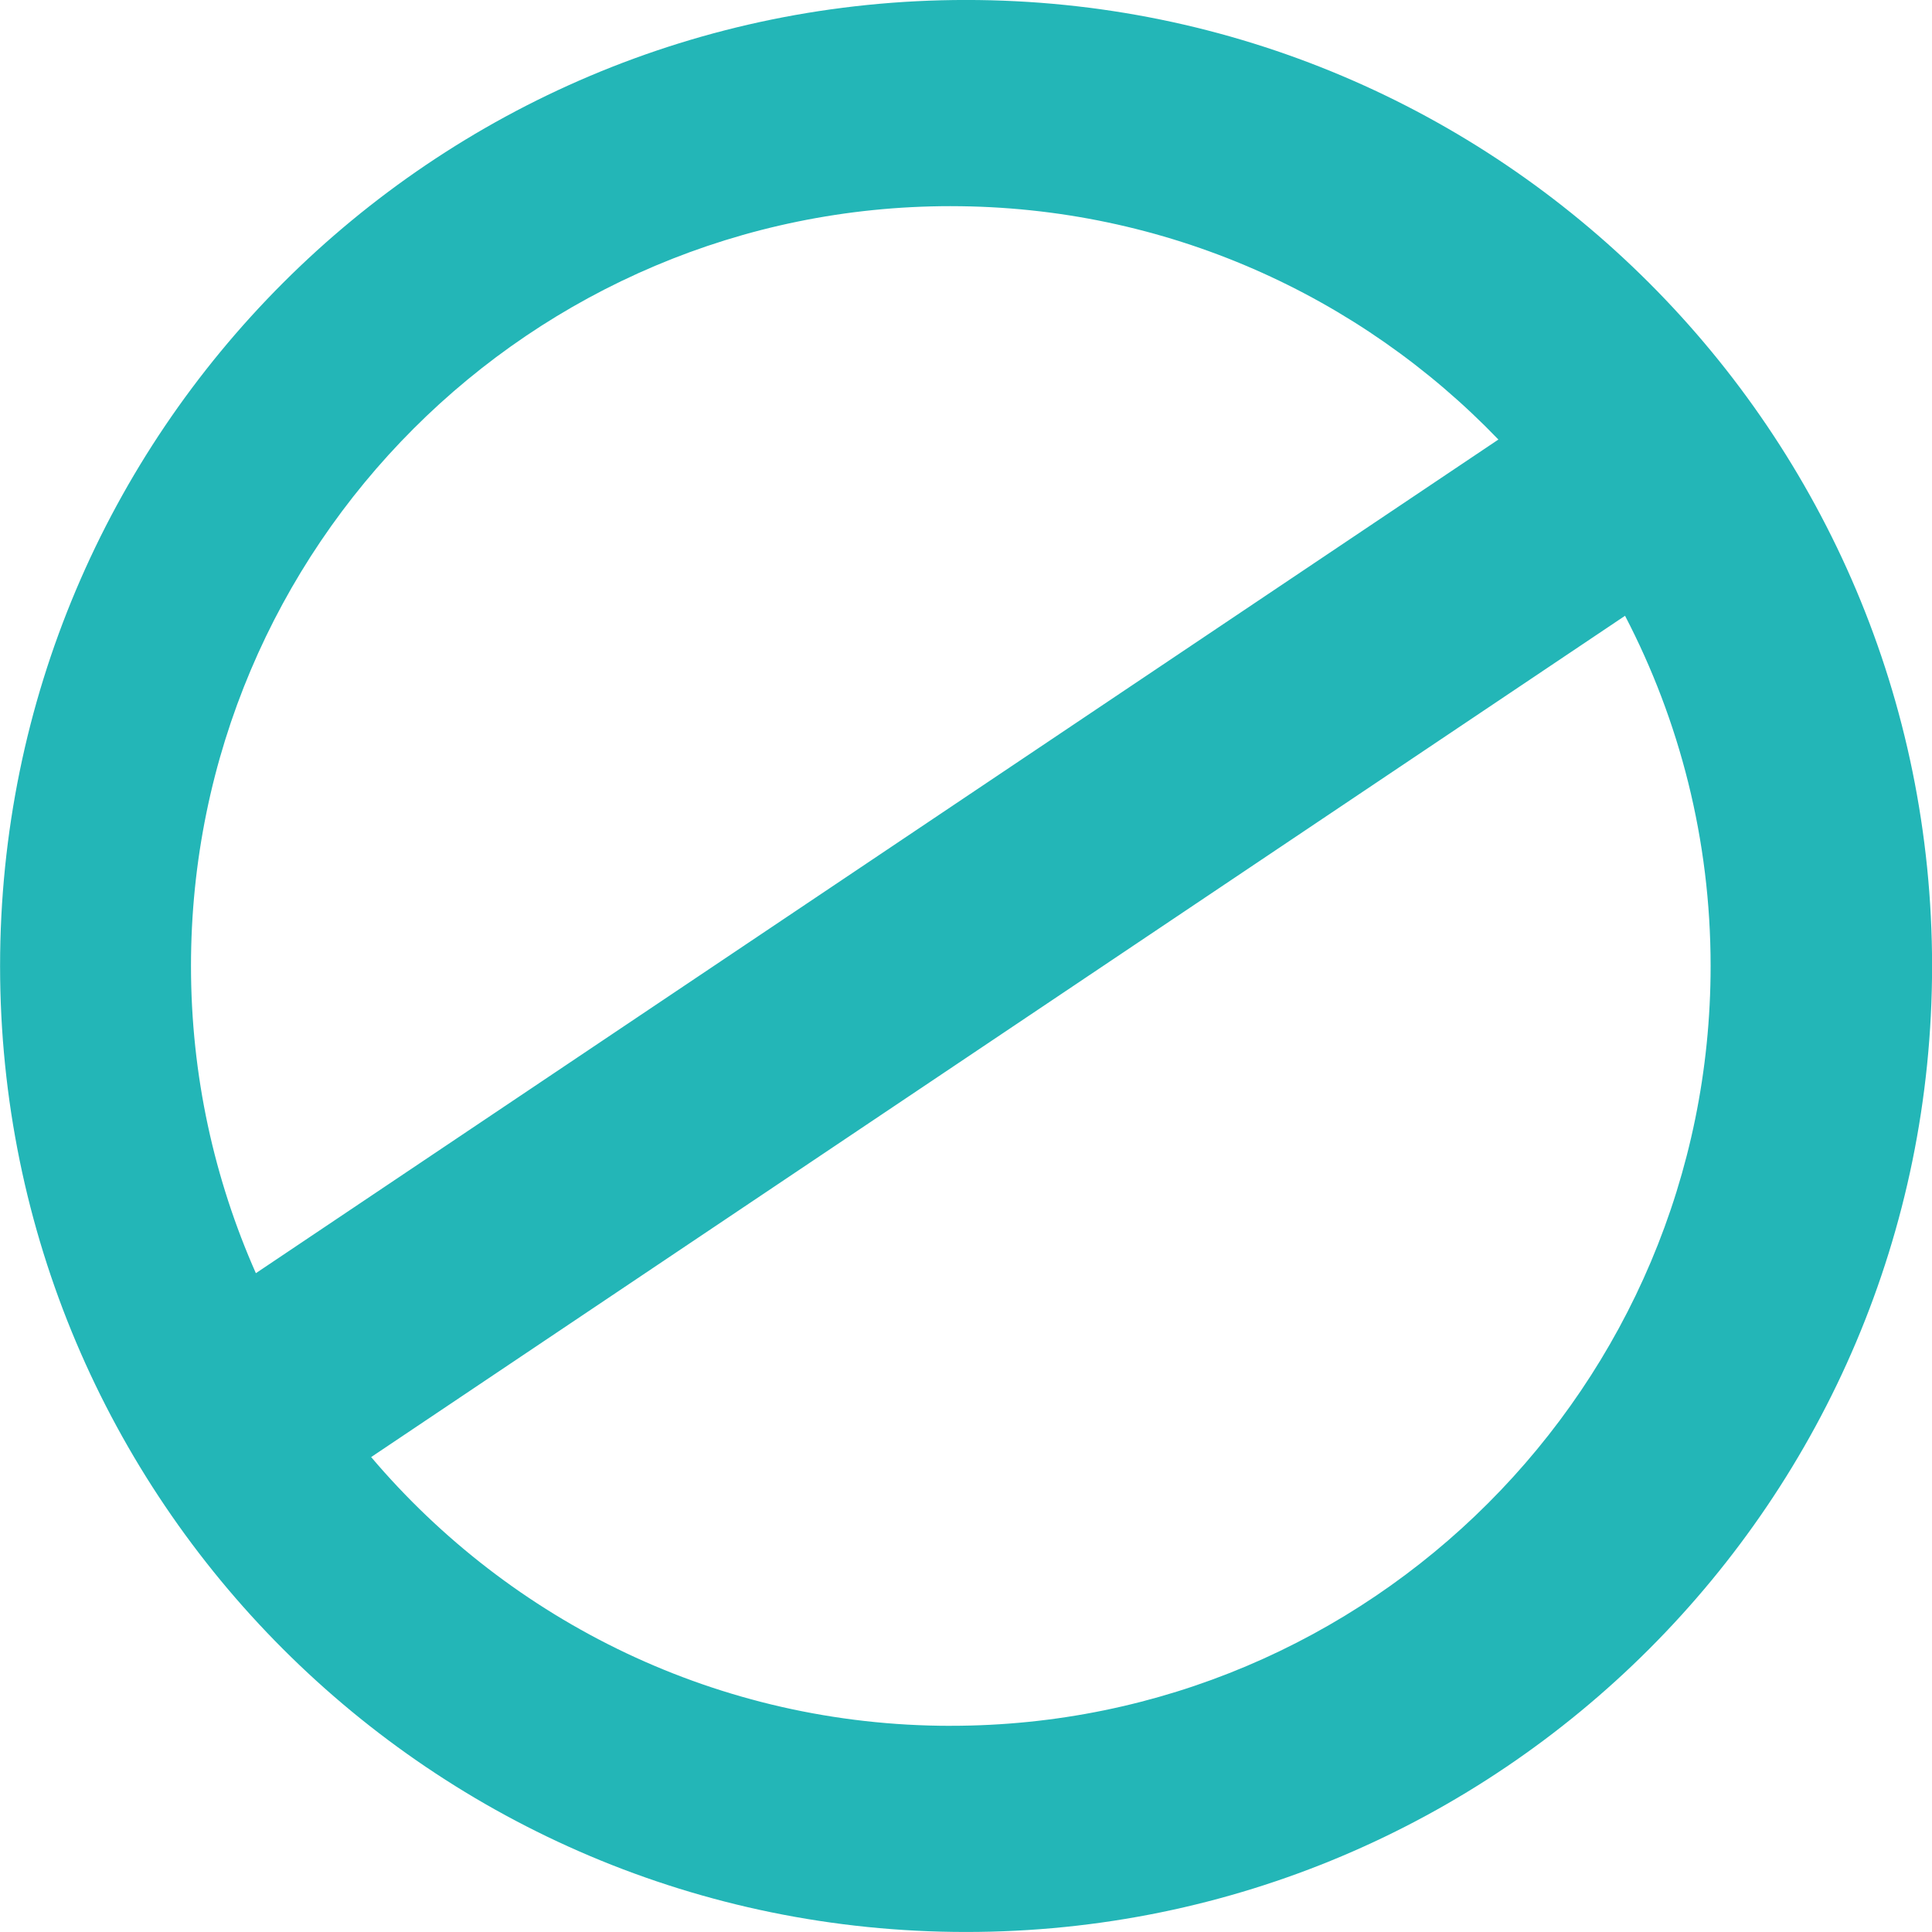 <!-- Created with Inkscape (http://www.inkscape.org/) -->
<svg xmlns:rdf="http://www.w3.org/1999/02/22-rdf-syntax-ns#" xmlns="http://www.w3.org/2000/svg" xml:space="preserve" height="253" width="253" version="1.1" xmlns:cc="http://creativecommons.org/ns#" xmlns:dc="http://purl.org/dc/elements/1.1/"><defs/><g transform="matrix(1.25,0,0,-1.25,1.25e-4,253)"><path style="fill-rule:nonzero;fill:#23b6b7;" d="m99.6,21.599c-24.343,0-46.118,10.941-60.718,28.155l131.36,88.136c5.716-10.985,8.965-23.453,8.965-36.687,0-43.962-35.637-79.601-79.6-79.601m0,159.2c22.547,0,42.885-9.389,57.368-24.449l-130.17-87.335c-4.357,9.844-6.797,20.725-6.797,32.185,0,43.96,35.637,79.6,79.6,79.6m1.6,21.6c-55.891,0-101.2-45.31-101.2-101.2,0-55.891,45.309-101.2,101.2-101.2s101.2,45.309,101.2,101.2c0,55.89-45.309,101.2-101.2,101.2"/></g></svg>
